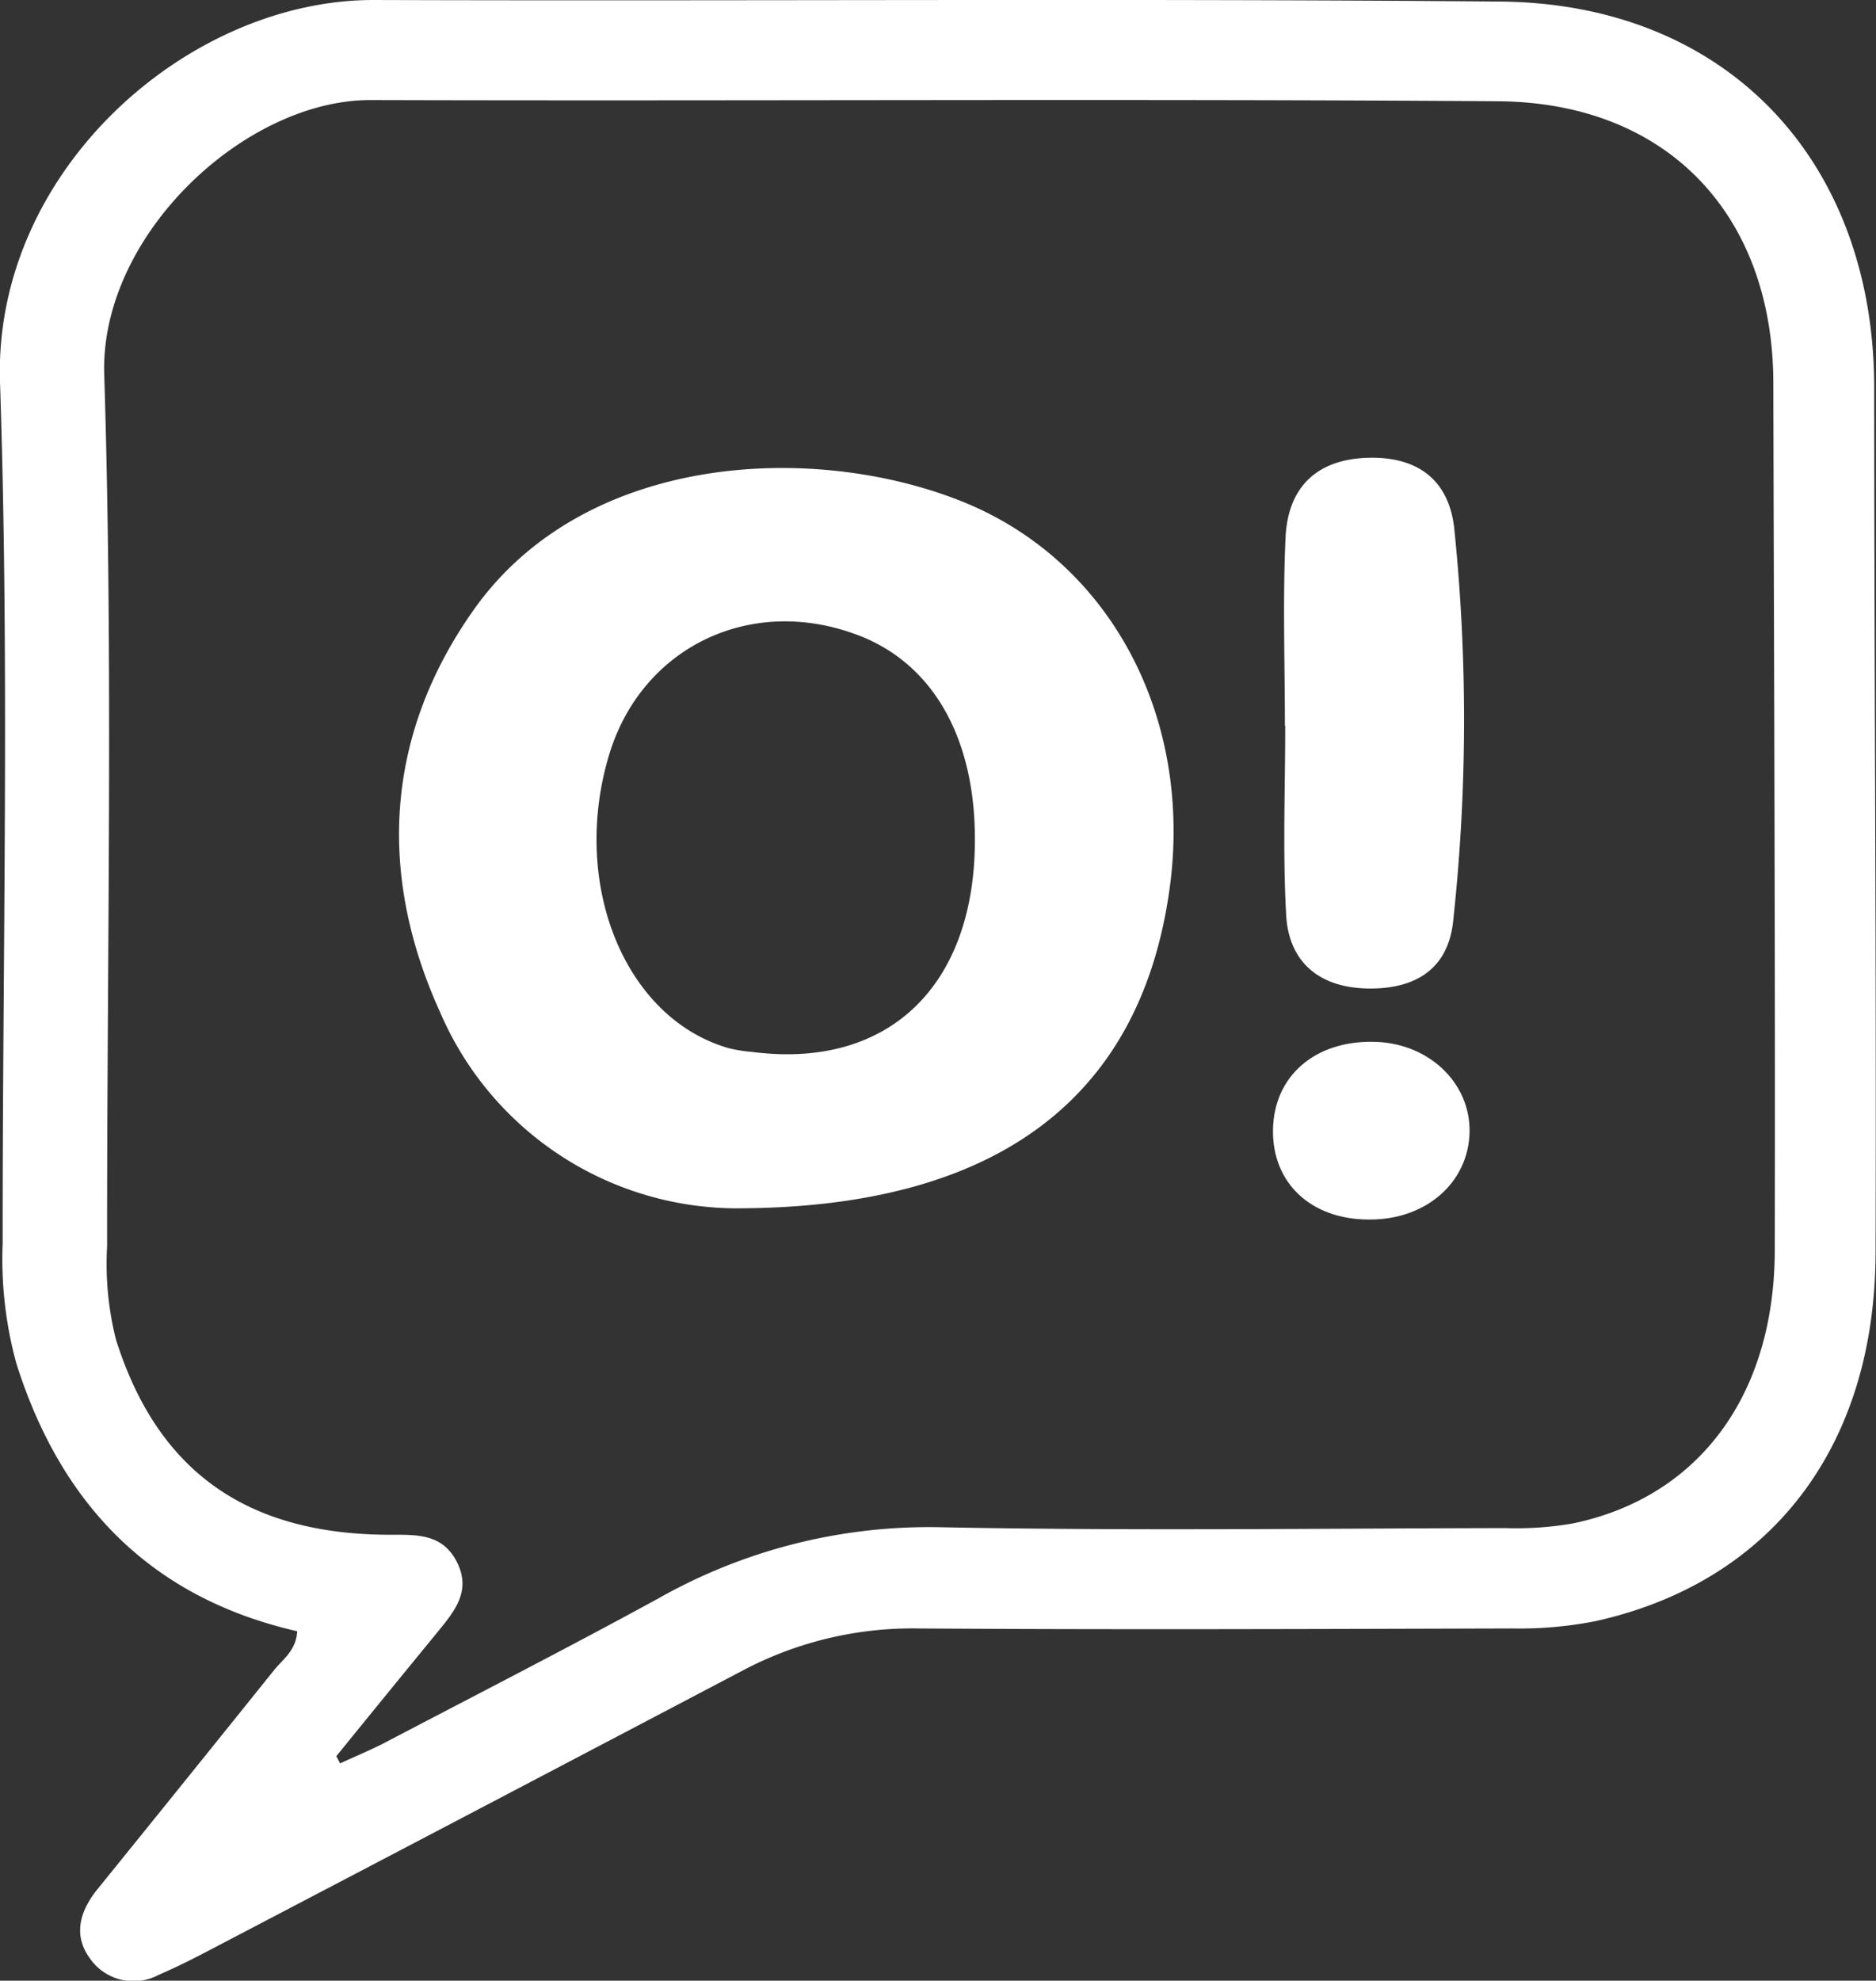<?xml version="1.0" encoding="UTF-8"?> <svg xmlns="http://www.w3.org/2000/svg" viewBox="0 0 168.84 178.2"><rect x="0" y="0" width="168.84" height="178.2" fill="#333333" stroke="none"/> <defs> <style>.cls-1{fill:#fff;}</style> </defs> <g id="Слой_2" data-name="Слой 2"> <g id="Слой_1-2" data-name="Слой 1"> <path class="cls-1" d="M26.75,146.76c-13.16-3-21.27-11.4-25.28-24.1A35.57,35.57,0,0,1,.24,111.81C.22,86,.87,60.17,0,34.39-.61,15.43,16.82,0,33.61,0,67.42.11,101.22-.15,135,.14c20.37.17,33.65,14.26,33.68,34.71,0,26,.2,52,.12,77.92-.06,17.44-9.44,29.6-25.24,33.09a35.48,35.48,0,0,1-7.43.65c-17.82.05-35.63.12-53.45,0a32.65,32.65,0,0,0-15.81,3.77q-23.82,12.52-47.68,25c-1.61.85-3.25,1.68-4.92,2.4a4.78,4.78,0,0,1-6.23-1.56c-1.38-1.95-.94-4,.61-6q8-9.88,16-19.84C25.44,149.29,26.65,148.51,26.75,146.76ZM30.27,158l.34.65c1.46-.68,3-1.3,4.38-2.05,8.1-4.24,16.24-8.41,24.26-12.79a49.48,49.48,0,0,1,25.26-6.41c17,.34,34,.11,51,.08a29.63,29.63,0,0,0,6-.41c11.32-2.33,18.2-11.48,18.22-24.61.05-26-.07-52-.13-77.94,0-15.14-9.49-25.29-24.76-25.41C101,8.87,67.15,9.1,33.34,9,22,9,9,21.19,9.38,33.68c.82,26.13.24,52.29.26,78.44a27.83,27.83,0,0,0,.8,8.41c3.73,11.8,11.71,17.55,24.7,17.55,2.4,0,4.71-.1,6,2.49s-.25,4.41-1.75,6.25Q34.8,152.42,30.27,158Z"></path> <path class="cls-1" d="M66,108.71A29.14,29.14,0,0,1,39.61,91.07c-5.65-12.41-5-25,3.17-36.41,10-13.87,30.28-14.88,43.64-9.61,13.56,5.35,21,19.58,18.83,35C102.68,98.41,90.16,108.77,66,108.71ZM87.74,75.48c0-9.29-3.93-16-10.83-18.45-9.45-3.42-19,1.19-22,10.59-3.68,11.73,1.25,24,10.7,26.69a12.72,12.72,0,0,0,2,.32C79.89,96.26,87.77,88.76,87.74,75.48Z"></path> <path class="cls-1" d="M115.64,65.27c0-5.64-.2-11.29.06-16.91.2-4.4,2.68-7,7.31-7.17s7.47,2.05,7.89,6.53A168.06,168.06,0,0,1,130.77,83c-.51,4.38-3.65,6.05-7.83,5.93-4.35-.13-7-2.5-7.19-6.71-.31-5.62-.08-11.27-.08-16.91Z"></path> <path class="cls-1" d="M123.21,109.72c-5.24,0-8.72-3.3-8.64-8.09s3.72-7.95,8.91-7.9c5,0,8.89,3.65,8.78,8.16S128.33,109.76,123.21,109.72Z"></path> </g> </g> </svg> 